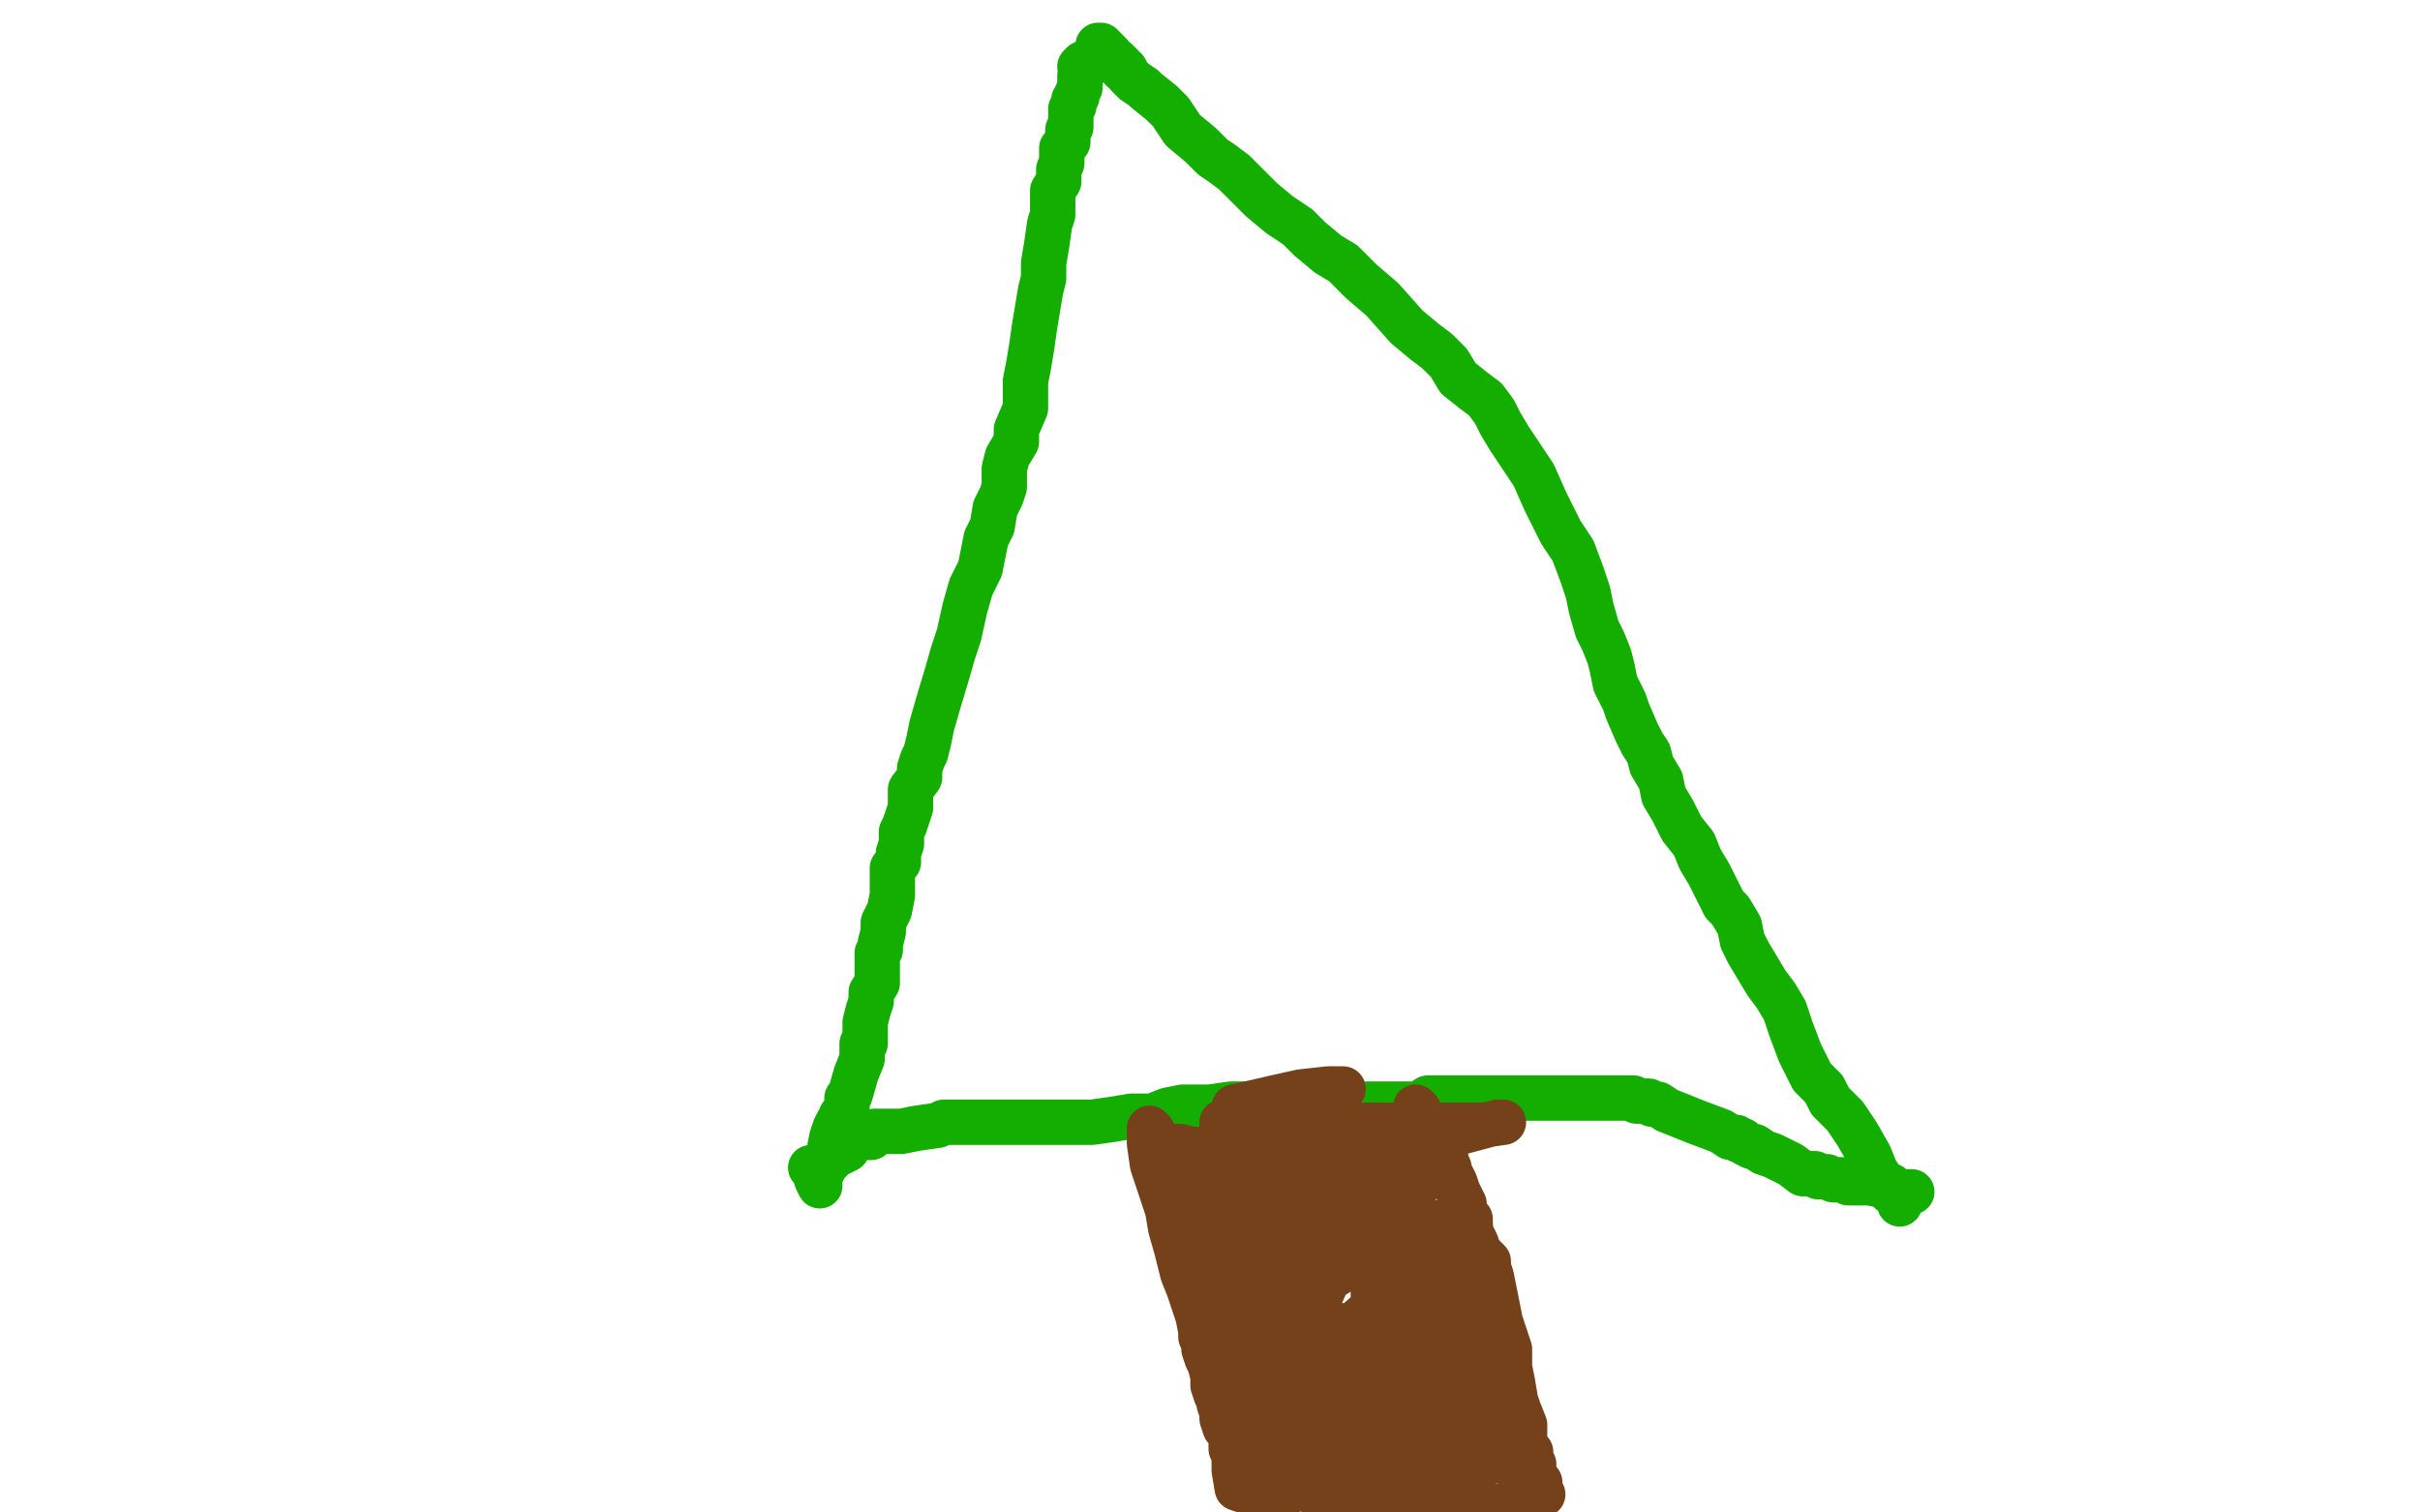 <?xml version="1.0" standalone="no"?>
<!DOCTYPE svg PUBLIC "-//W3C//DTD SVG 1.1//EN"
"http://www.w3.org/Graphics/SVG/1.1/DTD/svg11.dtd">

<svg width="800" height="500" version="1.1" xmlns="http://www.w3.org/2000/svg" xmlns:xlink="http://www.w3.org/1999/xlink" style="stroke-antialiasing: false"><desc>This SVG has been created on https://colorillo.com/</desc><rect x='0' y='0' width='800' height='500' style='fill: rgb(255,255,255); stroke-width:0' /><polyline points="357,22 358,21 358,21 358,22 358,24 357,25 357,26 357,27 357,28 357,29 356,31 356,32 355,33 355,34 355,35 354,36 354,37 354,39 354,40 354,41 354,42 353,43 353,44 353,47 351,49 351,51 351,54 350,56 350,60 348,63 348,64 348,67 348,69 348,71 347,74 346,81 345,87 345,92 344,96 343,102 342,108 341,115 340,121 339,126 339,128 339,131 339,135 336,142 336,146 333,151 332,155 332,161 331,164 329,168 328,174 326,178 325,183 324,188 321,194 319,201 317,210 315,216 313,223 310,233 308,240 307,245 306,249 305,251 304,254 304,257 301,261 301,267 300,270 299,273 298,275 298,276 298,279 297,282 297,285 295,287 295,290 295,292 295,296 294,301 292,305 292,308 291,312 291,313 291,314 290,315 290,316 290,317 290,319 290,322 290,325 288,328 288,329 288,331 287,334 286,338 286,341 286,345 285,345 285,347 285,348 285,350 283,355 281,362 280,363 280,364 280,366 278,369 278,370 277,371 276,373 275,376 274,381 273,383 273,384 272,386 272,387 271,387 268,386" style="fill: none; stroke: #14ae00; stroke-width: 15; stroke-linejoin: round; stroke-linecap: round; stroke-antialiasing: false; stroke-antialias: 0; opacity: 1.0"/>
<polyline points="363,15 364,15 364,15 366,17 366,17 367,18 367,18 368,20 368,20 369,20 369,20 371,22 371,23 372,23 373,25 374,26 375,27 378,29 379,30 384,34 386,36 387,37 389,40 391,43 397,48 399,50 401,52 404,54 408,57 412,61 417,66 423,71 429,75 433,79 439,84 444,87 447,90 450,93 457,99 465,108 471,113 475,116 479,120 482,125 487,129 491,132 494,136 496,140 499,145 503,151 507,157 511,166 516,176 520,182 523,190 524,193 525,196 526,201 528,208 530,212 532,217 533,221 534,226 535,228 537,232 538,235 541,242 542,244 543,246 545,249 546,253 549,258 550,263 553,268 556,274 560,279 562,284 565,289 568,295 570,299 572,301 575,306 576,311 578,315 581,320 584,325 587,329 590,334 592,340 595,348 599,356 601,358 603,360 605,364 610,369 614,375 618,382 620,387 622,390 624,392 625,392 625,393 625,394 627,395 628,397 628,398" style="fill: none; stroke: #14ae00; stroke-width: 15; stroke-linejoin: round; stroke-linecap: round; stroke-antialiasing: false; stroke-antialias: 0; opacity: 1.0"/>
<polyline points="271,392 270,390 270,390 270,387 270,387 272,386 272,386 273,385 273,385 275,383 275,383 276,382 276,382 280,380 280,380 280,379 283,377 285,376 286,376 287,376 288,376 289,375 289,374 291,374 292,374 293,374 295,374 298,374 303,373 310,372 312,371 313,371 314,371 315,371 316,371 317,371 319,371 324,371 326,371 329,371 332,371 339,371 349,371 361,371 368,370 374,369 378,369 381,369 386,367 391,366 394,366 400,366 407,365 414,365 421,365 426,365 433,365 440,365 450,365 458,365 462,365 464,365 465,365 467,365 469,365 472,363 475,363 478,363 481,363 488,363 494,363 502,363 509,363 511,363 515,363 523,363 531,363 535,363 537,363 539,363 540,363 541,364 542,364 543,364 544,364 545,364 546,365 548,365 551,367 556,369 561,371 569,374 572,376 574,376 575,377 576,377 577,378 579,379 580,379 583,381 586,382 588,383 592,385 596,388 597,388 598,388 599,388 600,388 601,389 602,389 603,389 604,389 606,390 608,390 609,390 611,391 612,391 614,391 618,391 623,392 628,394 630,394 631,394 632,394" style="fill: none; stroke: #14ae00; stroke-width: 15; stroke-linejoin: round; stroke-linecap: round; stroke-antialiasing: false; stroke-antialias: 0; opacity: 1.0"/>
<polyline points="404,372 404,375 404,375 404,376 404,376 404,380 404,380 404,382 404,382 405,383 405,383 405,385 405,385 405,388 405,388 406,391 407,393 408,395 409,398 409,399 409,401 410,403 411,404 411,405 411,407 412,410 412,411 413,414 413,416 414,417 415,419 415,422 416,426 416,428 417,431 417,433 418,436 419,439 419,442 420,446 421,449 421,453 421,455 421,459 422,463 422,465 423,468 423,469 424,472 424,475 425,476 425,478 425,479 425,480 425,481 425,482 425,484 425,485 425,487 425,490 425,491 425,493 425,494" style="fill: none; stroke: #74411a; stroke-width: 15; stroke-linejoin: round; stroke-linecap: round; stroke-antialiasing: false; stroke-antialias: 0; opacity: 1.0"/>
<polyline points="468,366 469,367 469,367 472,374 472,374 475,379 475,379 477,381 477,381 478,383 478,383 478,384 478,384 479,386 479,387 481,391 482,394 484,398 484,401 486,403 486,407 488,411 489,414 492,417 492,419 493,422 494,427 496,437 499,446 499,452 500,457 501,463 502,466 504,471 504,474 504,475 504,478 506,480 506,481 506,483 507,484 507,487 507,488 508,490 509,490 509,492 509,493 510,494" style="fill: none; stroke: #74411a; stroke-width: 15; stroke-linejoin: round; stroke-linecap: round; stroke-antialiasing: false; stroke-antialias: 0; opacity: 1.0"/>
<polyline points="491,476 490,477 490,477 488,479 488,479 488,480 488,480 486,482 486,482 483,486 483,486 471,495 471,495 452,498 459,493 461,491 462,490 459,489 454,488 451,487 451,483 452,466 469,442 482,422 488,414 480,422 465,443 453,460 452,462 454,460 458,455 458,453 457,455 454,461 455,461 468,443 476,426 477,419 475,420 469,428 460,440 454,448 454,442 462,428 462,425 462,424 449,438 439,456 436,460 437,455 441,442 442,439 442,438 437,440 435,442 435,440 435,435 436,426 436,424 436,426 433,433 433,434 434,434 438,425 440,416 441,411 439,413 437,416 437,417 444,406 448,393 449,385 449,384 447,384 442,384 430,391 420,397 418,401 420,401 423,399 429,394 429,391 429,390 422,394 404,403 397,408 401,408 413,401 415,396 416,396 414,396 410,396 409,396 409,398 414,400 423,401 425,401 426,401 428,401 430,401 432,400 432,396 433,388 433,385 433,383 431,385 429,391 427,396 427,397 427,398 429,398 433,398 436,395 438,392 437,388 428,388 410,390 396,394 387,397 388,397 396,397 422,388 428,385 429,385 430,384 431,383 433,382 433,381 434,381 441,378 448,374 450,374 450,373 436,373 417,372 404,372 404,371 411,370 429,368 441,363 444,360 439,360 430,361 421,363 408,366 408,367 416,367 427,367 432,367 433,367 434,368 433,370 433,371 436,372 460,372 490,372 497,371 495,371 480,375 464,385 458,388 458,391 457,394 452,401 450,403 457,404 464,402 460,402 449,408 443,413 443,414 444,414 449,414 466,413 482,407 486,405 485,405 473,418 458,439 457,440 457,441 458,441 468,440 476,435 474,435 460,442 452,445 447,448 447,449 452,447 460,442 476,429 480,423 473,423 465,427 450,436 444,441 460,427 469,414 473,405 473,404 470,404 461,407 440,421 424,432 422,433 442,421 457,407 462,402 462,401 456,405 444,415 433,422 433,423 437,420 443,412 453,395 453,388 453,387 446,387 439,388 425,397 421,400 422,400 424,399 424,393 423,397 422,403 422,407 422,410 426,411 431,411 438,411 440,411 441,411 439,414 435,423 431,435 430,446 430,449 431,446 431,441 429,427 425,417 425,418 427,424 428,430 435,441 437,444 439,450 440,451 438,445 433,432 433,431 432,432 432,464 432,480 434,491 435,494 436,494 438,480 438,467 438,455 438,453 438,459 438,467 438,476 438,479 438,475 439,455 440,445 440,443 444,458 450,474 453,482 454,477 454,459 454,437 454,416 454,406 454,405 454,416 457,437 459,451 460,456 460,458 460,457 460,450 460,432 460,415 460,408 460,413 469,437 477,453 479,454 479,453 477,440 472,425 472,421 472,420 472,425 478,439 487,460 495,474 496,477 496,475 496,465 495,454 493,448 493,446 493,462 494,473 495,476 494,472 487,450 487,449 487,464 487,484 487,489 487,490 487,487 487,479 478,462 467,441 463,431 463,429 463,434 464,462 470,487 471,492 471,490 471,486 471,477 471,476 471,479 471,481 471,478 472,471 472,457 472,449 472,447 472,448 472,464 476,473 477,474 480,473 483,463 484,444 486,422 486,409 486,418 488,429 493,456 495,477 496,483 496,482 496,478 496,471 496,464 496,463 498,468 501,480 502,485 503,485 504,485 504,486 505,488 505,490 505,491 505,495 503,497 501,498 500,498 494,498 489,498 442,498 447,495 459,489 469,483 472,482 476,481 478,481 481,480 482,480 476,480 455,487 435,491 416,493 412,493 409,492 408,486 408,469 416,450 426,436 432,428 437,420 439,415 439,413 440,412 441,411 443,411 446,411 453,413 463,415 469,416 474,416 477,417 477,416 473,415 471,415 467,415 459,412 457,412 459,412 463,407 464,404 466,400 466,399 466,398 466,397 468,393 470,390 471,387 471,386 471,385 464,383 460,382 454,382 441,382 431,382 425,382 422,382 421,382 420,382 419,382 418,382 415,382 408,382 404,380 398,380 394,380 390,379 389,379 388,379 387,379 387,382 387,383 387,385 388,387 388,388 388,389 388,390 389,391 389,392 390,393 390,394 390,395 390,396 391,396 391,397 392,399 393,400 394,402 395,405 396,406 397,407 397,409 398,411 399,412 400,413 400,414 401,416 402,417 402,419 403,422 404,424 405,425 405,427 405,428 406,429 406,431 406,432 406,434 408,435 408,436 408,438 409,440 409,441 409,444 411,445 411,447 411,451 413,457 414,459 414,461 415,462 415,463 415,464 415,465 416,469 418,472 418,474 419,476 419,478 420,479 420,480 420,478 420,473 414,461 407,447 400,430 395,417 391,406 390,403 387,392 384,386 383,380 382,377 381,374 380,374 380,373 380,374 380,378 381,385 383,391 386,400 387,406 389,413 391,421 393,426 396,435 397,440 397,442 398,444 398,446 399,449 400,451 401,455 401,458 402,461 403,463 403,464 404,467 404,469 405,472 407,474 407,478 407,479 408,480 408,481 408,482 408,483 409,485 410,486 410,487 410,488 411,488 412,488 413,488 414,488 415,488" style="fill: none; stroke: #74411a; stroke-width: 15; stroke-linejoin: round; stroke-linecap: round; stroke-antialiasing: false; stroke-antialias: 0; opacity: 1.0"/>
</svg>
